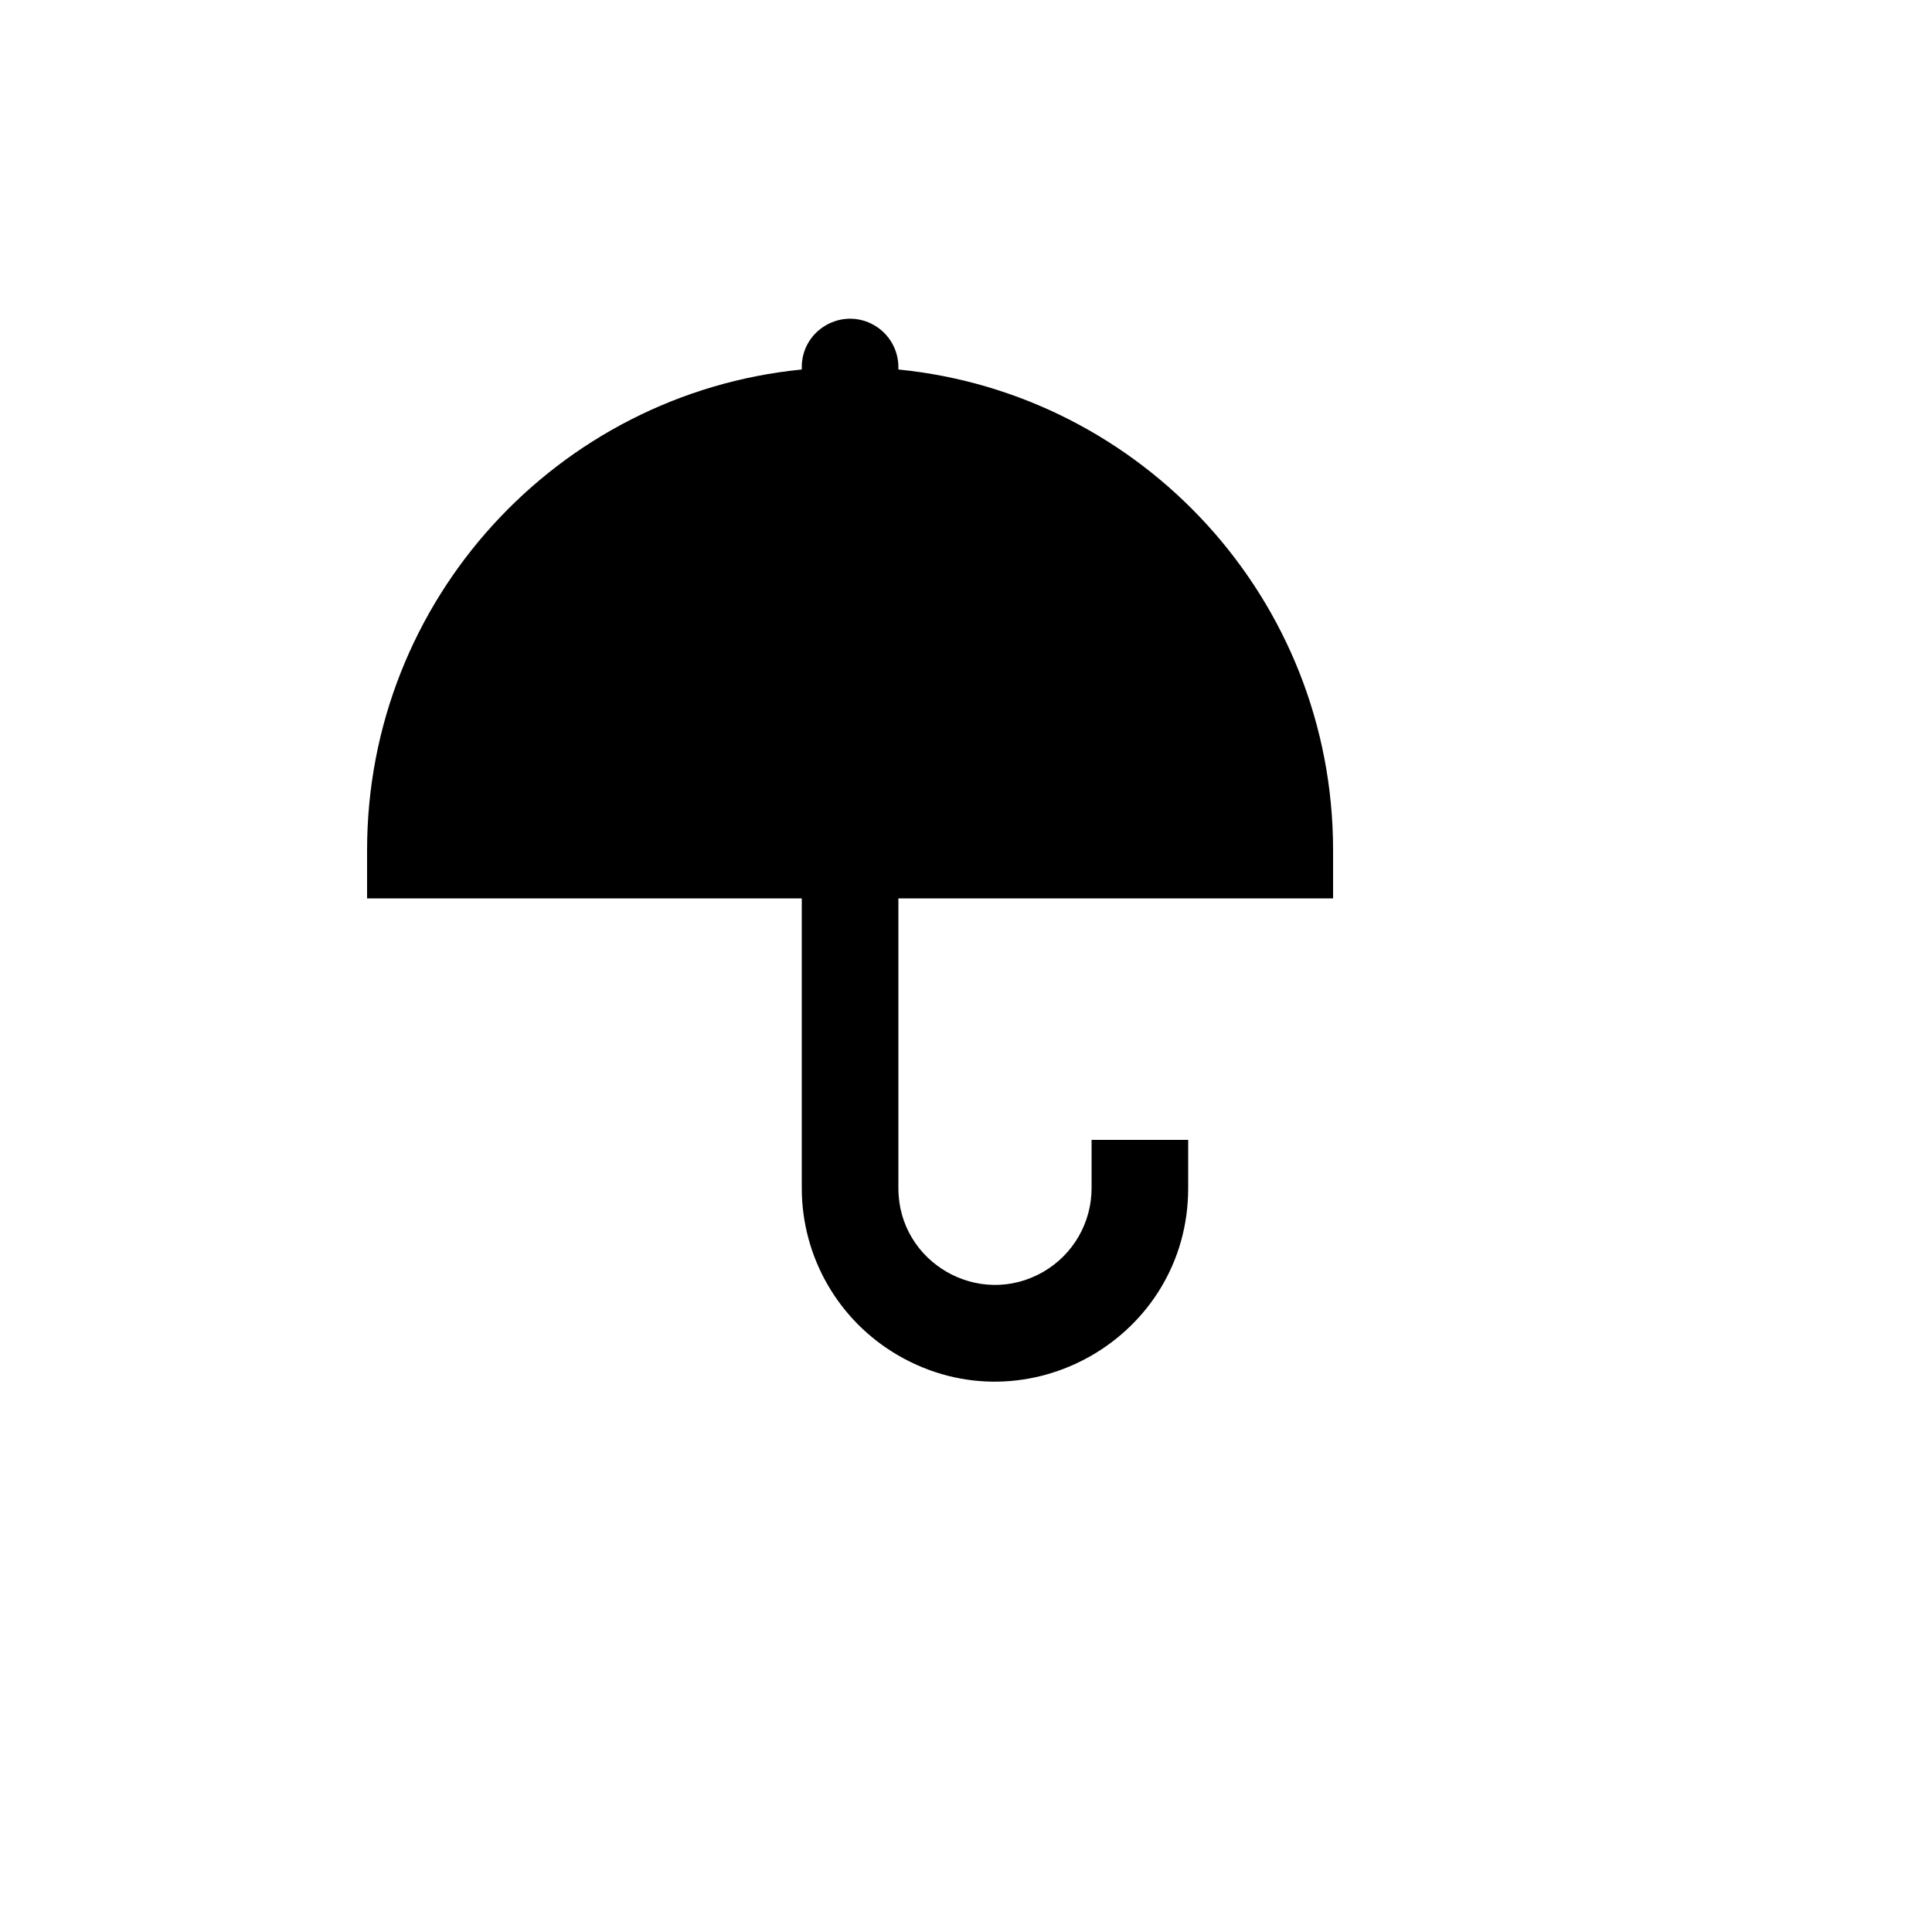 <svg xmlns="http://www.w3.org/2000/svg" version="1.1" xmlns:xlink="http://www.w3.org/1999/xlink" width="100%" height="100%" id="svgWorkerArea" viewBox="-25 -25 625 625" xmlns:idraw="https://idraw.muisca.co" style="background: white;"><defs id="defsdoc"><pattern id="patternBool" x="0" y="0" width="10" height="10" patternUnits="userSpaceOnUse" patternTransform="rotate(35)"><circle cx="5" cy="5" r="4" style="stroke: none;fill: #ff000070;"></circle></pattern></defs><g id="fileImp-959690051" class="cosito"><path id="pathImp-333362582" fill="none" class="grouped" d="M62.5 62.5C62.5 62.5 437.5 62.5 437.5 62.5 437.5 62.5 437.5 437.5 437.5 437.5 437.5 437.5 62.5 437.5 62.5 437.5 62.5 437.5 62.5 62.5 62.5 62.5"></path><path id="pathImp-23122388" class="grouped" d="M265.625 94.531C344.578 102.359 406.25 168.984 406.25 250 406.25 250 406.25 265.625 406.25 265.625 406.25 265.625 265.625 265.625 265.625 265.625 265.625 265.625 265.625 359.375 265.625 359.375 265.625 383.431 291.667 398.467 312.5 386.438 322.169 380.856 328.125 370.539 328.125 359.375 328.125 359.375 328.125 343.75 328.125 343.75 328.125 343.75 359.375 343.75 359.375 343.75 359.375 343.75 359.375 359.375 359.375 359.375 359.375 407.488 307.292 437.558 265.625 413.502 246.287 402.337 234.375 381.705 234.375 359.375 234.375 359.375 234.375 265.625 234.375 265.625 234.375 265.625 93.75 265.625 93.75 265.625 93.75 265.625 93.75 250 93.75 250 93.75 168.984 155.422 102.359 234.375 94.531 234.375 94.531 234.375 93.75 234.375 93.75 234.375 81.722 247.395 74.205 257.812 80.218 262.647 83.009 265.625 88.167 265.625 93.75 265.625 93.75 265.625 94.531 265.625 94.531 265.625 94.531 265.625 94.531 265.625 94.531"></path></g></svg>